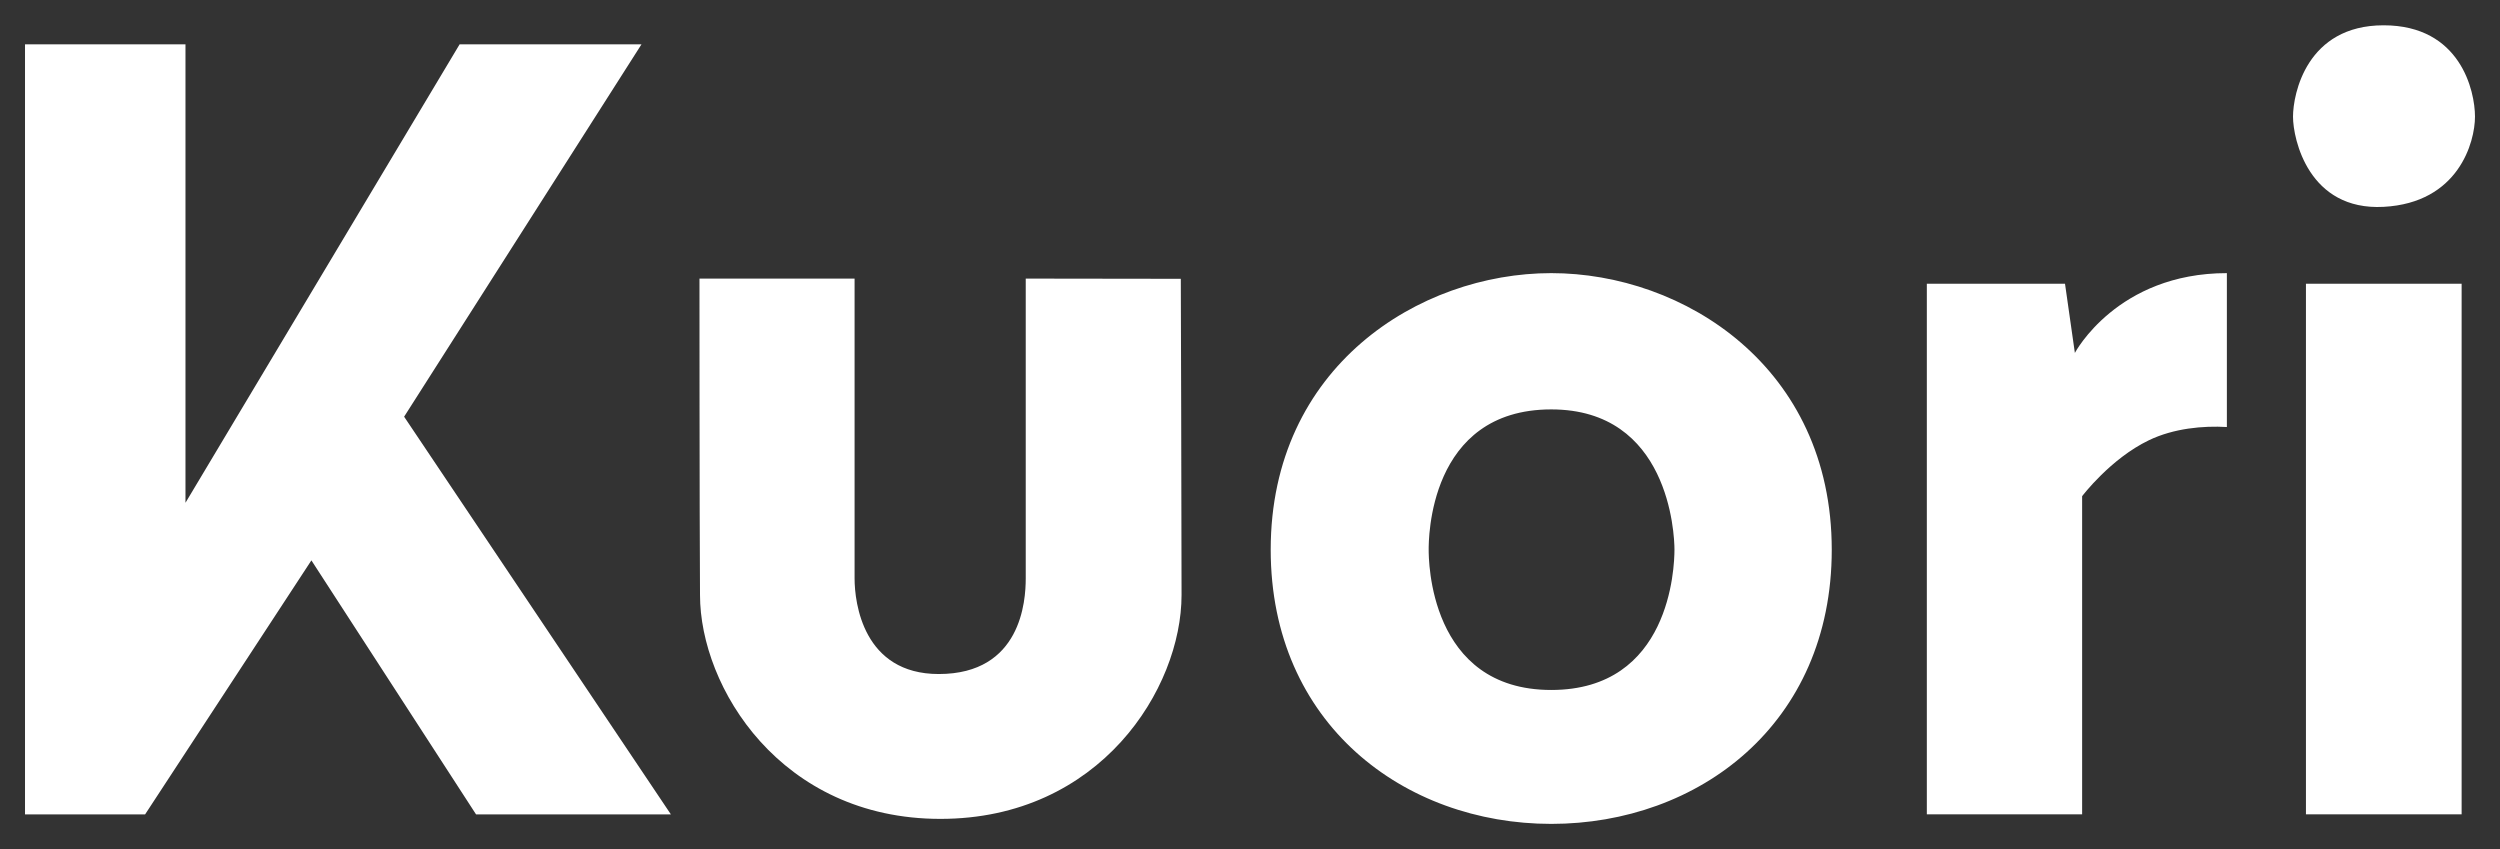 <svg version="1.1" id="Layer_1" xmlns="http://www.w3.org/2000/svg" xmlns:xlink="http://www.w3.org/1999/xlink" x="0px" y="0px"
	 viewBox="0 0 699.67 237.65" style="enable-background:new 0 0 699.67 237.65;" xml:space="preserve">
<rect x="0" y="0" width="699.67" height="237.65" fill="#333333" stroke="none"/>
<style type="text/css">
	
		.st0{clip-path:url(#SVGID_00000157988278848716534660000010080024223047300229_);fill-rule:evenodd;clip-rule:evenodd;fill:#FFFFFF;}
</style>
<g>
	<defs>
		<rect id="SVGID_1_" width="699.67" height="237.65"/>
	</defs>
	<clipPath id="SVGID_00000139273133680956015410000002567369814316731533_">
		<use xlink:href="#SVGID_1_"  style="overflow:visible;"/>
	</clipPath>
	
		<path style="clip-path:url(#SVGID_00000139273133680956015410000002567369814316731533_);fill-rule:evenodd;clip-rule:evenodd;fill:#FFFFFF;" d="
		M287.07,77.97v83.94c0,6.2-1.24,26.73-24.35,26.73c-21.12,0-23.55-19.91-23.55-26.73V77.97h-43.41c0,0,0,66.42,0.15,88.54
		c0,25.81,22.58,62.67,67.28,62.67c44.7,0,67.49-36.49,67.49-62.67c0-22.03-0.21-88.48-0.21-88.48L287.07,77.97z M179.53,12.41
		h-50.9L51.91,140.71V12.41H7v215.51h33.61l46.54-71.09l46.08,71.09h54.53L113.1,116.62L179.53,12.41z M645.36,227.9h43.57V79.41
		h-43.57V227.9z M434.15,76.44c-37.01,0-78.52,26.23-78.52,77.4c0,48.76,37.39,76.74,78.52,76.74c41.13,0,78.5-27.84,78.5-76.74
		C512.64,102.67,471.16,76.44,434.15,76.44 M434.15,193.1c-34.31,0-34.31-36.71-34.31-39.26c0-2.55-0.17-39.26,34.31-39.26
		c32.92,0,34.48,34.73,34.48,39.26C468.62,158.8,467.46,193.1,434.15,193.1 M580.69,98.77l-2.76-19.36h-38.67V227.9h43.46v-89.03
		c0,0,7.94-10.5,18.71-15.67c6.94-3.33,15.16-4.09,21.8-3.69V76.44C592.47,76.44,580.69,98.77,580.69,98.77 M667.09,57.89
		c20.96-1.12,25.58-18.08,25.58-25.24c0-7.16-4.02-25.57-25.58-25.57c-21.56,0-25.35,19.24-25.35,25.57
		C641.74,38.98,646.13,59.01,667.09,57.89"/>
</g>
</svg>
